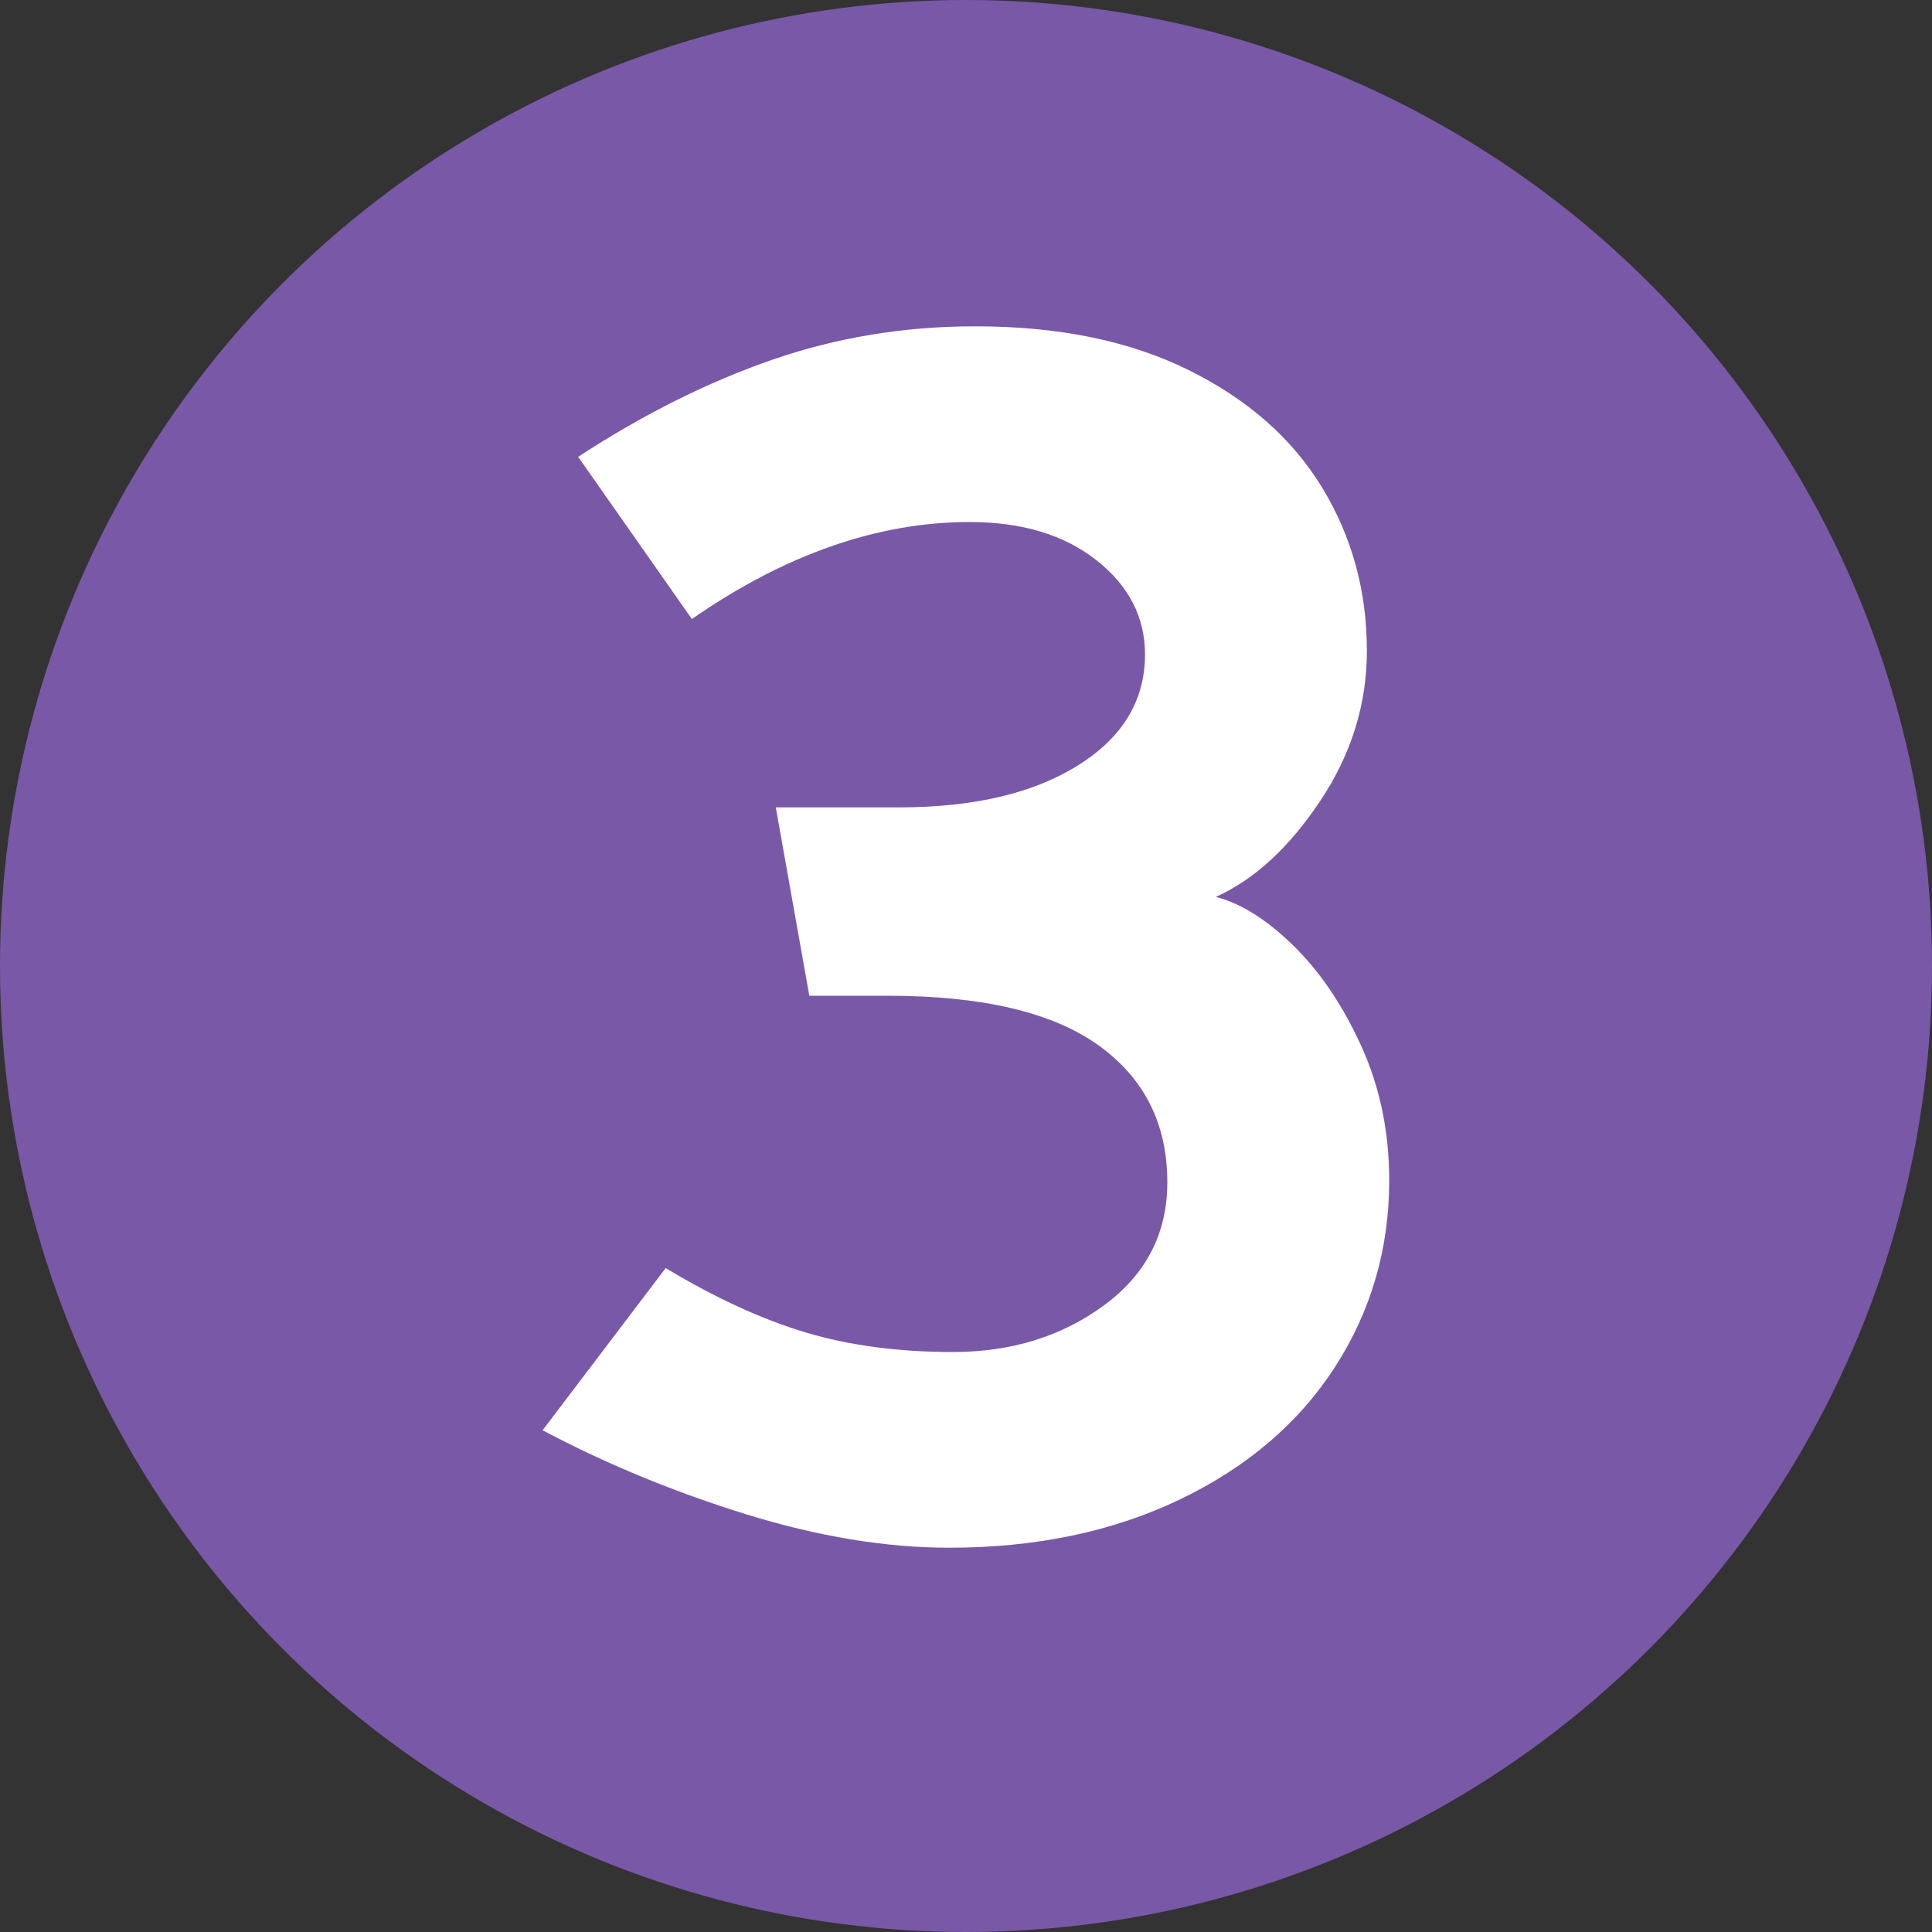 <?xml version="1.0" encoding="UTF-8"?>
<svg id="Layer_1" xmlns="http://www.w3.org/2000/svg" viewBox="0 0 200 200">
  <rect x="0" y="0" width="200" height="200" fill="#333333" stroke="none"/>
  <defs>
    <style>.cls-1{fill:#fff;}.cls-2{fill:#7958a7;}</style>
  </defs>
  <circle class="cls-2" cx="100" cy="100" r="100" />
  <path class="cls-1" d="m100.97,33.78c8.62,0,15.99,1.51,22.1,4.54,6.11,3.03,10.71,7.08,13.8,12.16,3.09,5.08,4.63,10.71,4.63,16.89,0,5.53-1.61,10.71-4.83,15.54-3.22,4.83-6.82,8.14-10.81,9.94,2.57.65,5.24,2.32,8.01,5.02,2.77,2.7,5.12,6.18,7.05,10.42,1.93,4.25,2.89,8.88,2.89,13.9,0,7.08-1.87,13.51-5.6,19.3-3.73,5.79-9.07,10.36-16.02,13.71-6.95,3.34-14.93,5.02-23.94,5.02-6.56,0-13.58-1.16-21.04-3.47-7.46-2.32-14.48-5.21-21.04-8.69l12.74-16.79c5.14,3.09,9.97,5.31,14.48,6.66,4.5,1.35,9.58,2.03,15.25,2.03,6.05,0,11.26-1.61,15.64-4.83,4.37-3.21,6.56-7.46,6.56-12.74,0-6.05-2.38-10.78-7.14-14.19-4.76-3.41-12.03-5.12-21.81-5.12h-8.11l-3.47-19.5h12.74c7.72,0,13.9-1.45,18.53-4.34s6.95-6.72,6.95-11.49c0-3.86-1.67-7.11-5.02-9.75-3.35-2.64-7.72-3.96-13.13-3.96-9.52,0-19.11,3.35-28.76,10.04l-11.77-16.79c6.69-4.37,13.38-7.72,20.07-10.04,6.69-2.32,13.71-3.47,21.04-3.47Z" />
</svg>
